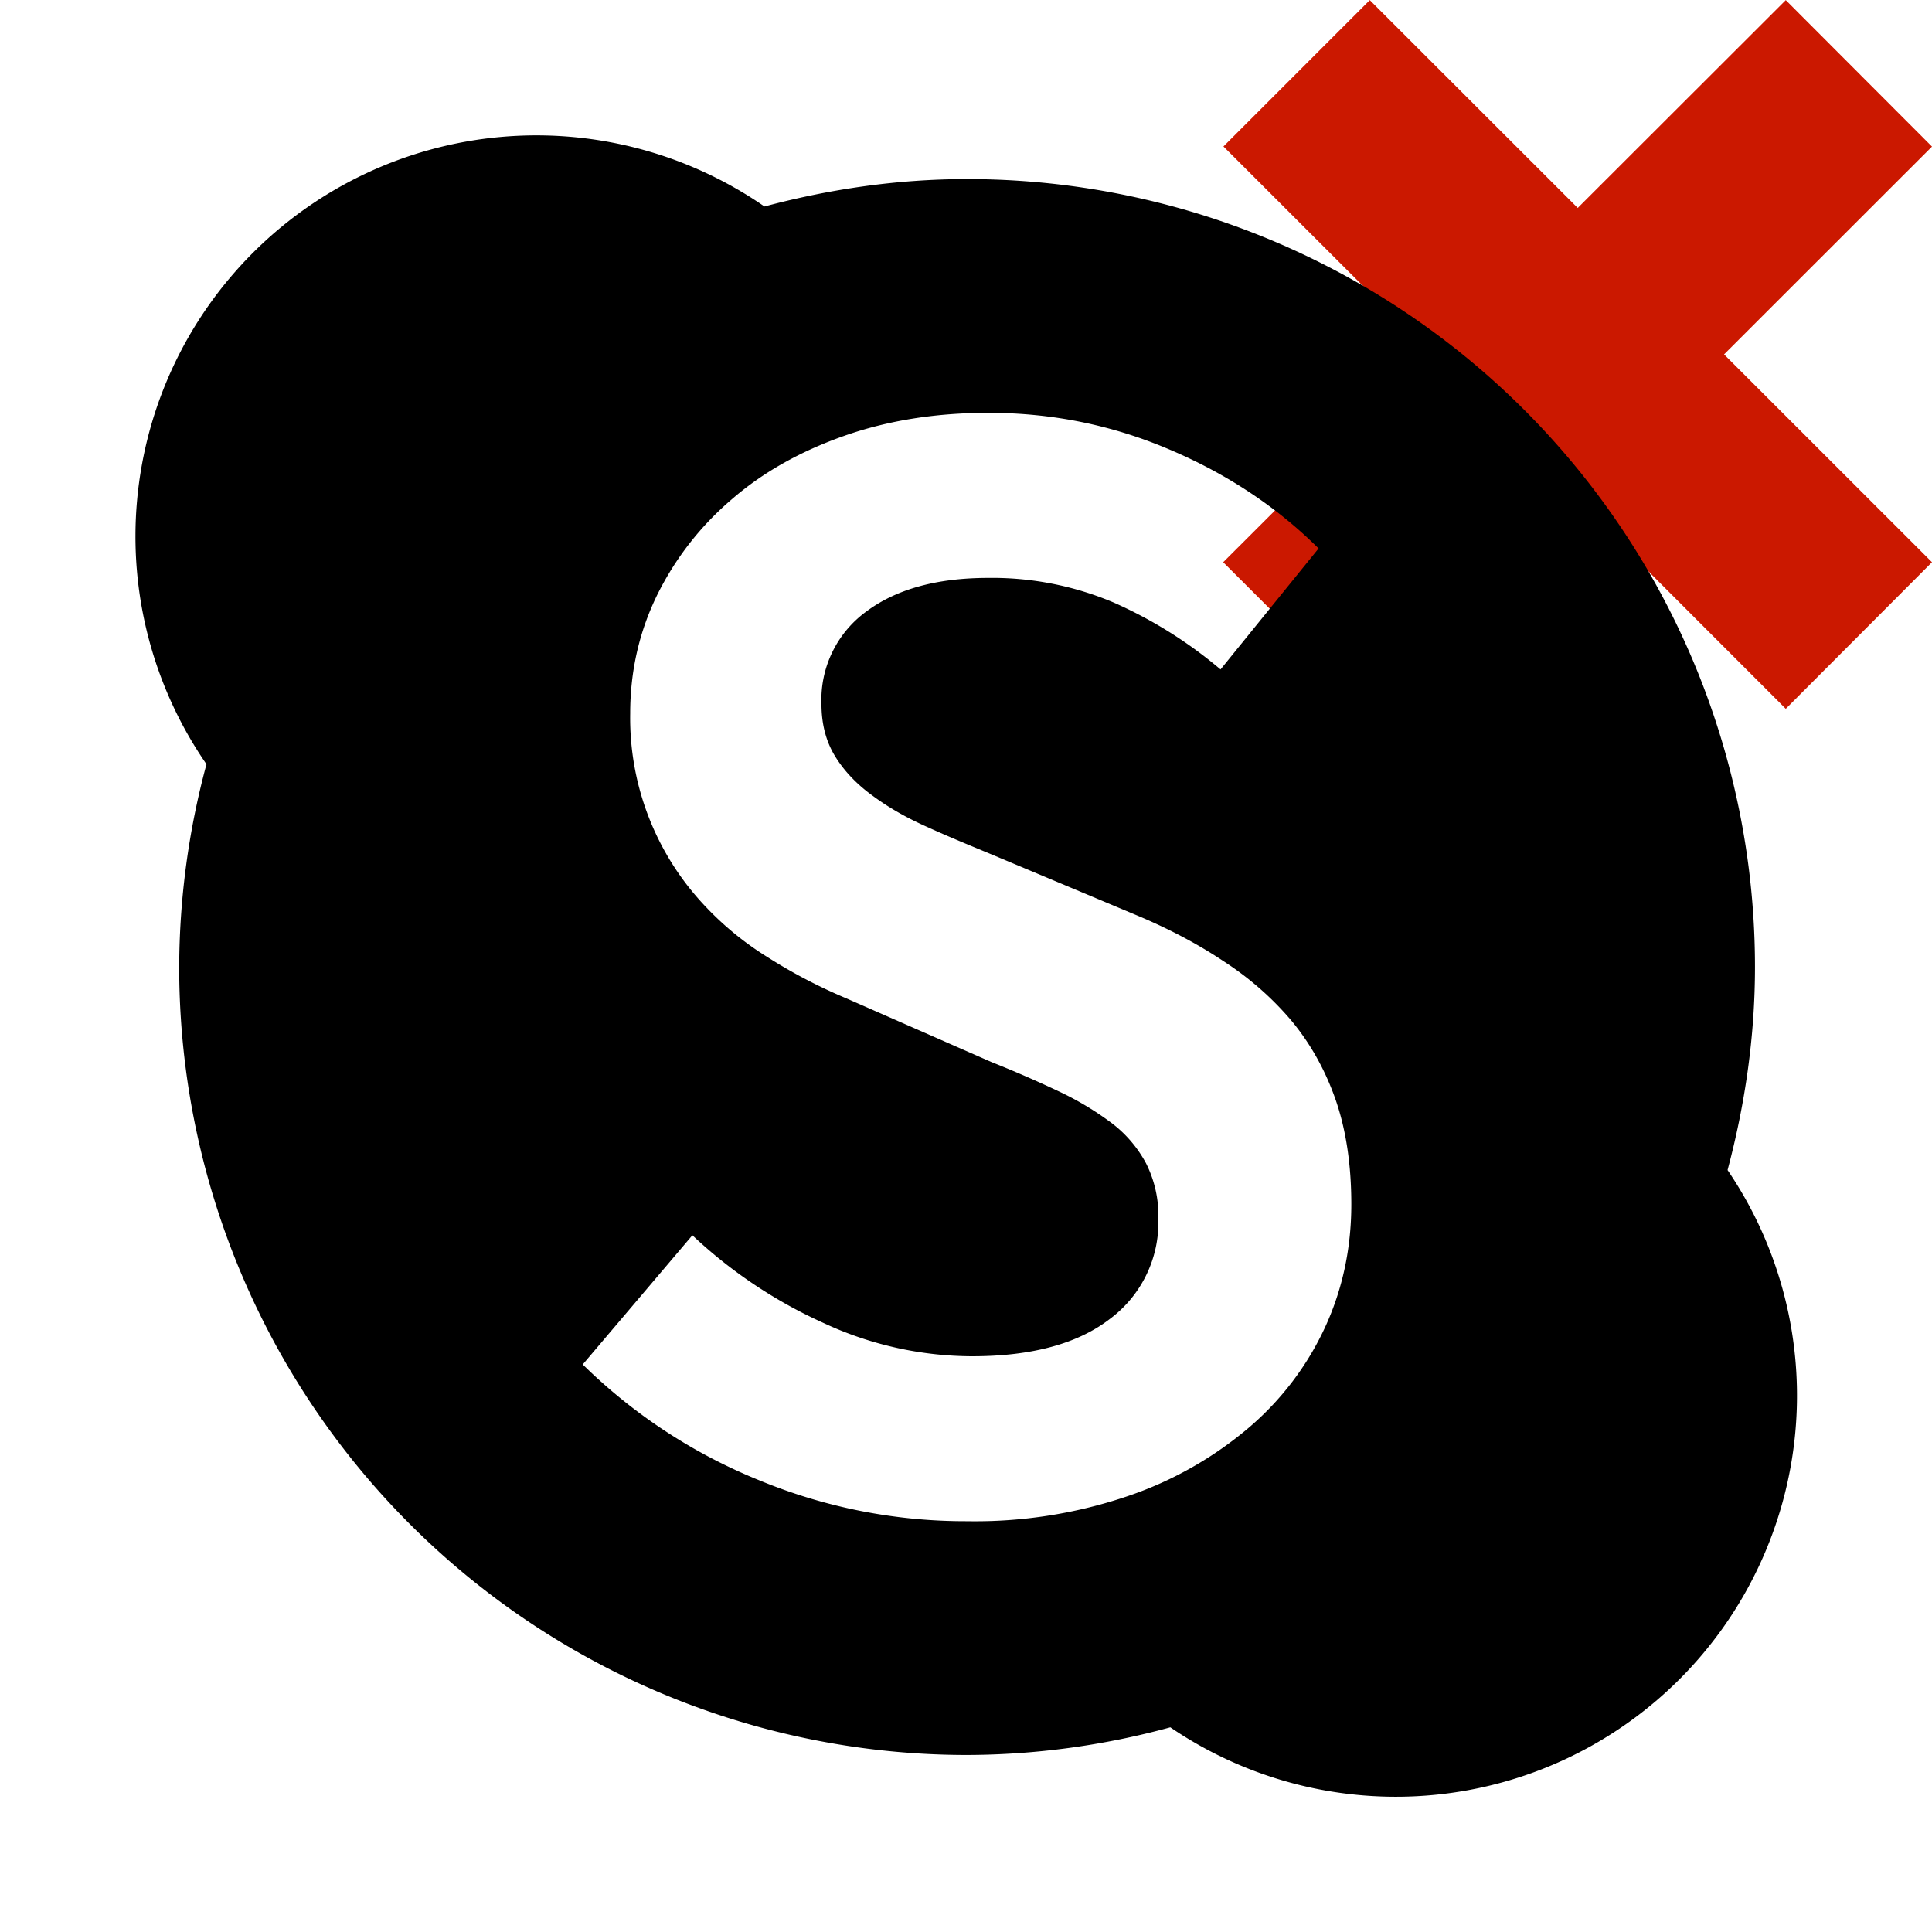 <svg width="16" height="16" xmlns="http://www.w3.org/2000/svg" viewBox="0 0 16 16" shape-rendering="geometricPrecision"><defs><mask id="a"><rect fill="#fff" width="100%" height="100%"/><path d="M17.414 1.215L14.79-1.414 13.066.308l-1.722-1.722-2.627 2.627 1.722 1.721-1.724 1.722 2.63 2.628 1.722-1.722 1.722 1.723 2.625-2.63-1.721-1.72z"/></mask></defs><path d="M16 4.656l-1.722-1.721L16 1.214 14.789.001l-1.723 1.721L11.344.001l-1.212 1.212 1.722 1.721-1.724 1.722 1.215 1.214 1.722-1.723 1.722 1.723z" fill="#cb1800"/><path mask="url(#a)" d="M14.307 9.69c.143-.537.227-1.1.227-1.682a6.525 6.525 0 0 0-6.525-6.525c-.581 0-1.142.084-1.678.227A3.321 3.321 0 0 0 1.71 6.329a6.51 6.51 0 0 0-.226 1.68 6.525 6.525 0 0 0 6.525 6.525 6.45 6.45 0 0 0 1.683-.229 3.322 3.322 0 0 0 4.615-4.615zm-3.332 1.299a2.43 2.43 0 0 1-.63.832 3.07 3.07 0 0 1-1.002.568 3.926 3.926 0 0 1-1.333.209 4.47 4.47 0 0 1-1.72-.338 4.481 4.481 0 0 1-1.464-.96l.908-1.07a3.96 3.96 0 0 0 1.083.725 2.93 2.93 0 0 0 1.232.277c.496 0 .878-.104 1.145-.311a.996.996 0 0 0 .399-.826.96.96 0 0 0-.102-.461 1.024 1.024 0 0 0-.283-.332 2.509 2.509 0 0 0-.44-.264 9.714 9.714 0 0 0-.556-.242l-1.205-.529a4.36 4.36 0 0 1-.65-.34 2.567 2.567 0 0 1-.576-.487 2.264 2.264 0 0 1-.562-1.531c0-.352.075-.678.224-.983.149-.3.354-.566.616-.79.262-.227.573-.4.934-.527.361-.127.759-.19 1.192-.19.524 0 1.024.1 1.503.305.478.203.889.477 1.232.818l-.812 1.002a3.653 3.653 0 0 0-.887-.555 2.577 2.577 0 0 0-1.036-.203c-.424 0-.76.092-1.009.277a.904.904 0 0 0-.373.766c0 .17.039.316.116.439.076.122.181.231.312.325.13.096.281.182.453.258.171.078.347.15.528.225l1.192.5c.262.109.503.234.724.381.222.143.411.311.569.498.158.191.28.41.366.658.085.248.128.535.128.861 0 .359-.071.699-.216 1.015z"/></svg>
